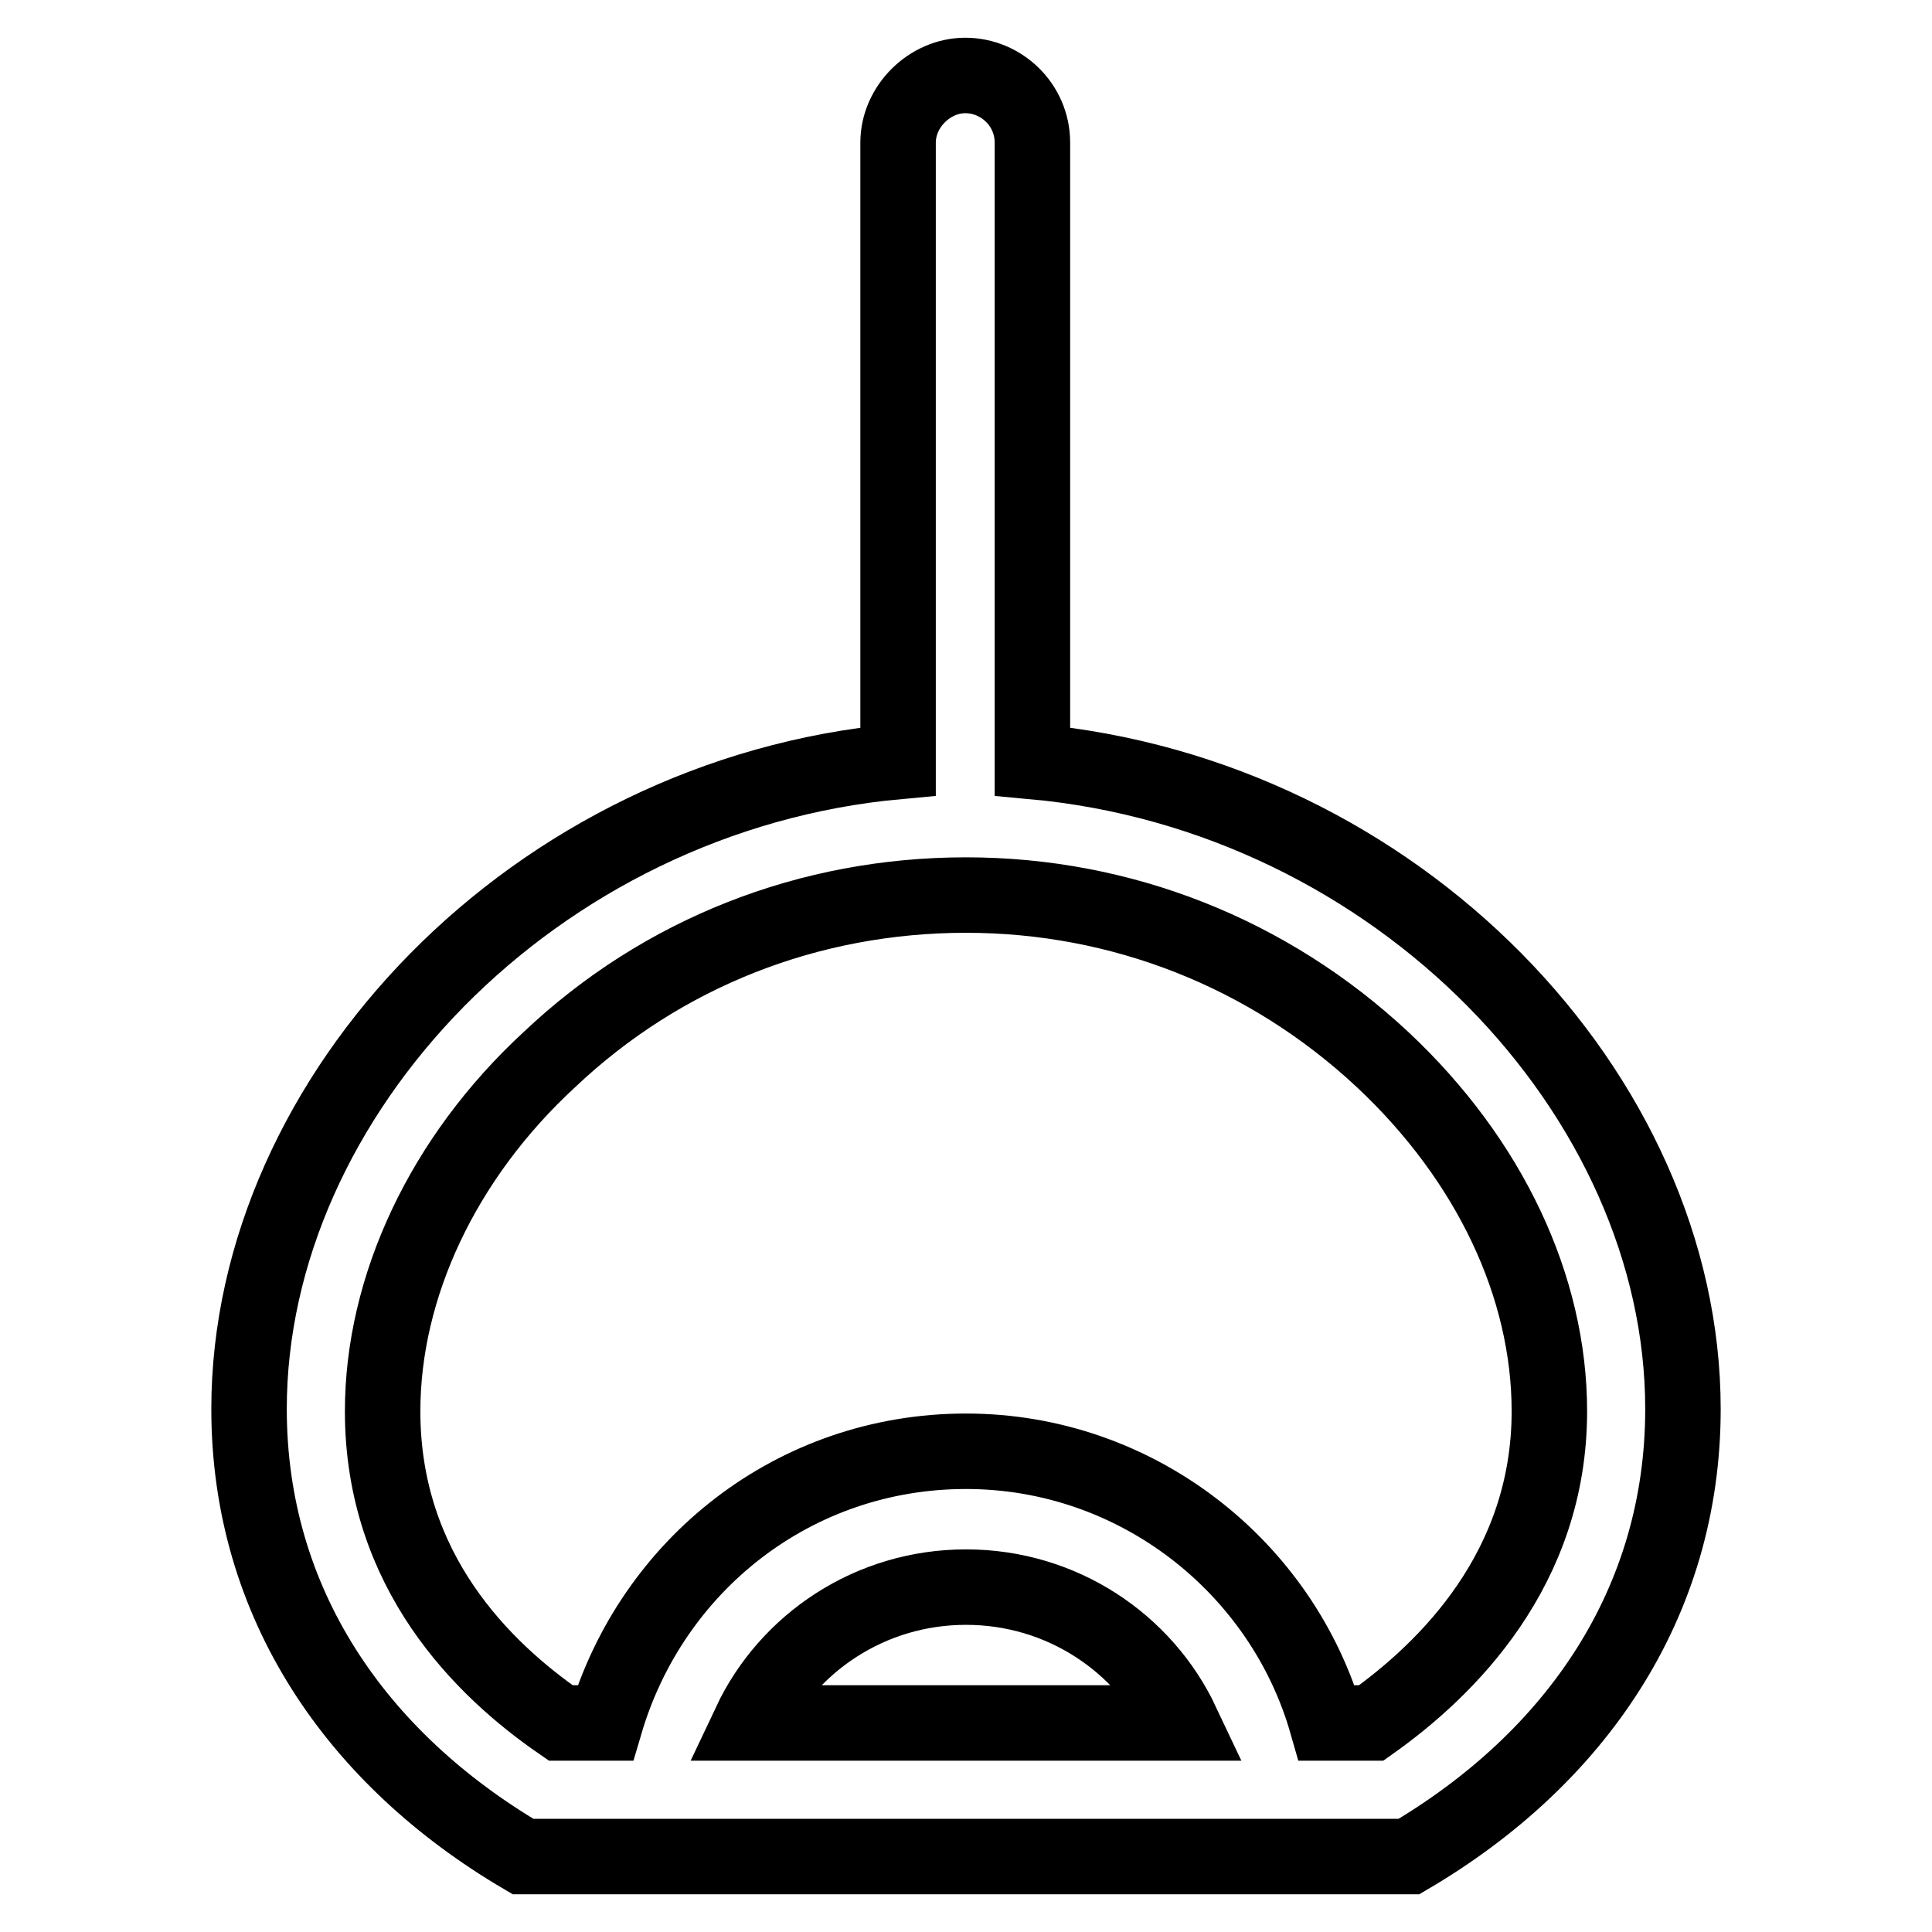 <?xml version="1.0" encoding="utf-8"?>
<!-- Svg Vector Icons : http://www.onlinewebfonts.com/icon -->
<!DOCTYPE svg PUBLIC "-//W3C//DTD SVG 1.1//EN" "http://www.w3.org/Graphics/SVG/1.1/DTD/svg11.dtd">
<svg version="1.1" xmlns="http://www.w3.org/2000/svg" xmlns:xlink="http://www.w3.org/1999/xlink" x="0px" y="0px" viewBox="0 0 256 256" enable-background="new 0 0 256 256" xml:space="preserve">
<g> <path stroke-width="10" fill-opacity="0" stroke="#000000"  d="M136.8,100.9v-82c0-5-4.1-8.9-8.9-8.9c-4.7,0-8.9,4.1-8.9,8.9v82C70.8,105.3,33,145.1,33,186.7 c0,25.7,14.2,46.3,36.3,59.3h117.4c22.1-13,36.3-33.6,36.3-59.3C223,145.1,185.2,105.3,136.8,100.9L136.8,100.9z M99.4,228.3 c5-10.6,15.9-18,28.6-18c12.7,0,23.6,7.4,28.6,18H99.4z M181.7,228.3h-5.9c-5.9-20.6-25.1-36-47.8-36s-41.6,15-47.8,36h-5.9 C64,221.2,50.7,208.2,50.7,187c0-16.5,8-33.6,22.1-46.6c15-14.2,34.5-21.8,55.2-21.8c20.6,0,40.1,7.7,55.2,21.8 c14.2,13.3,22.1,30.1,22.1,46.6C205.3,207.9,191.7,221.2,181.7,228.3z"/></g>
</svg>
